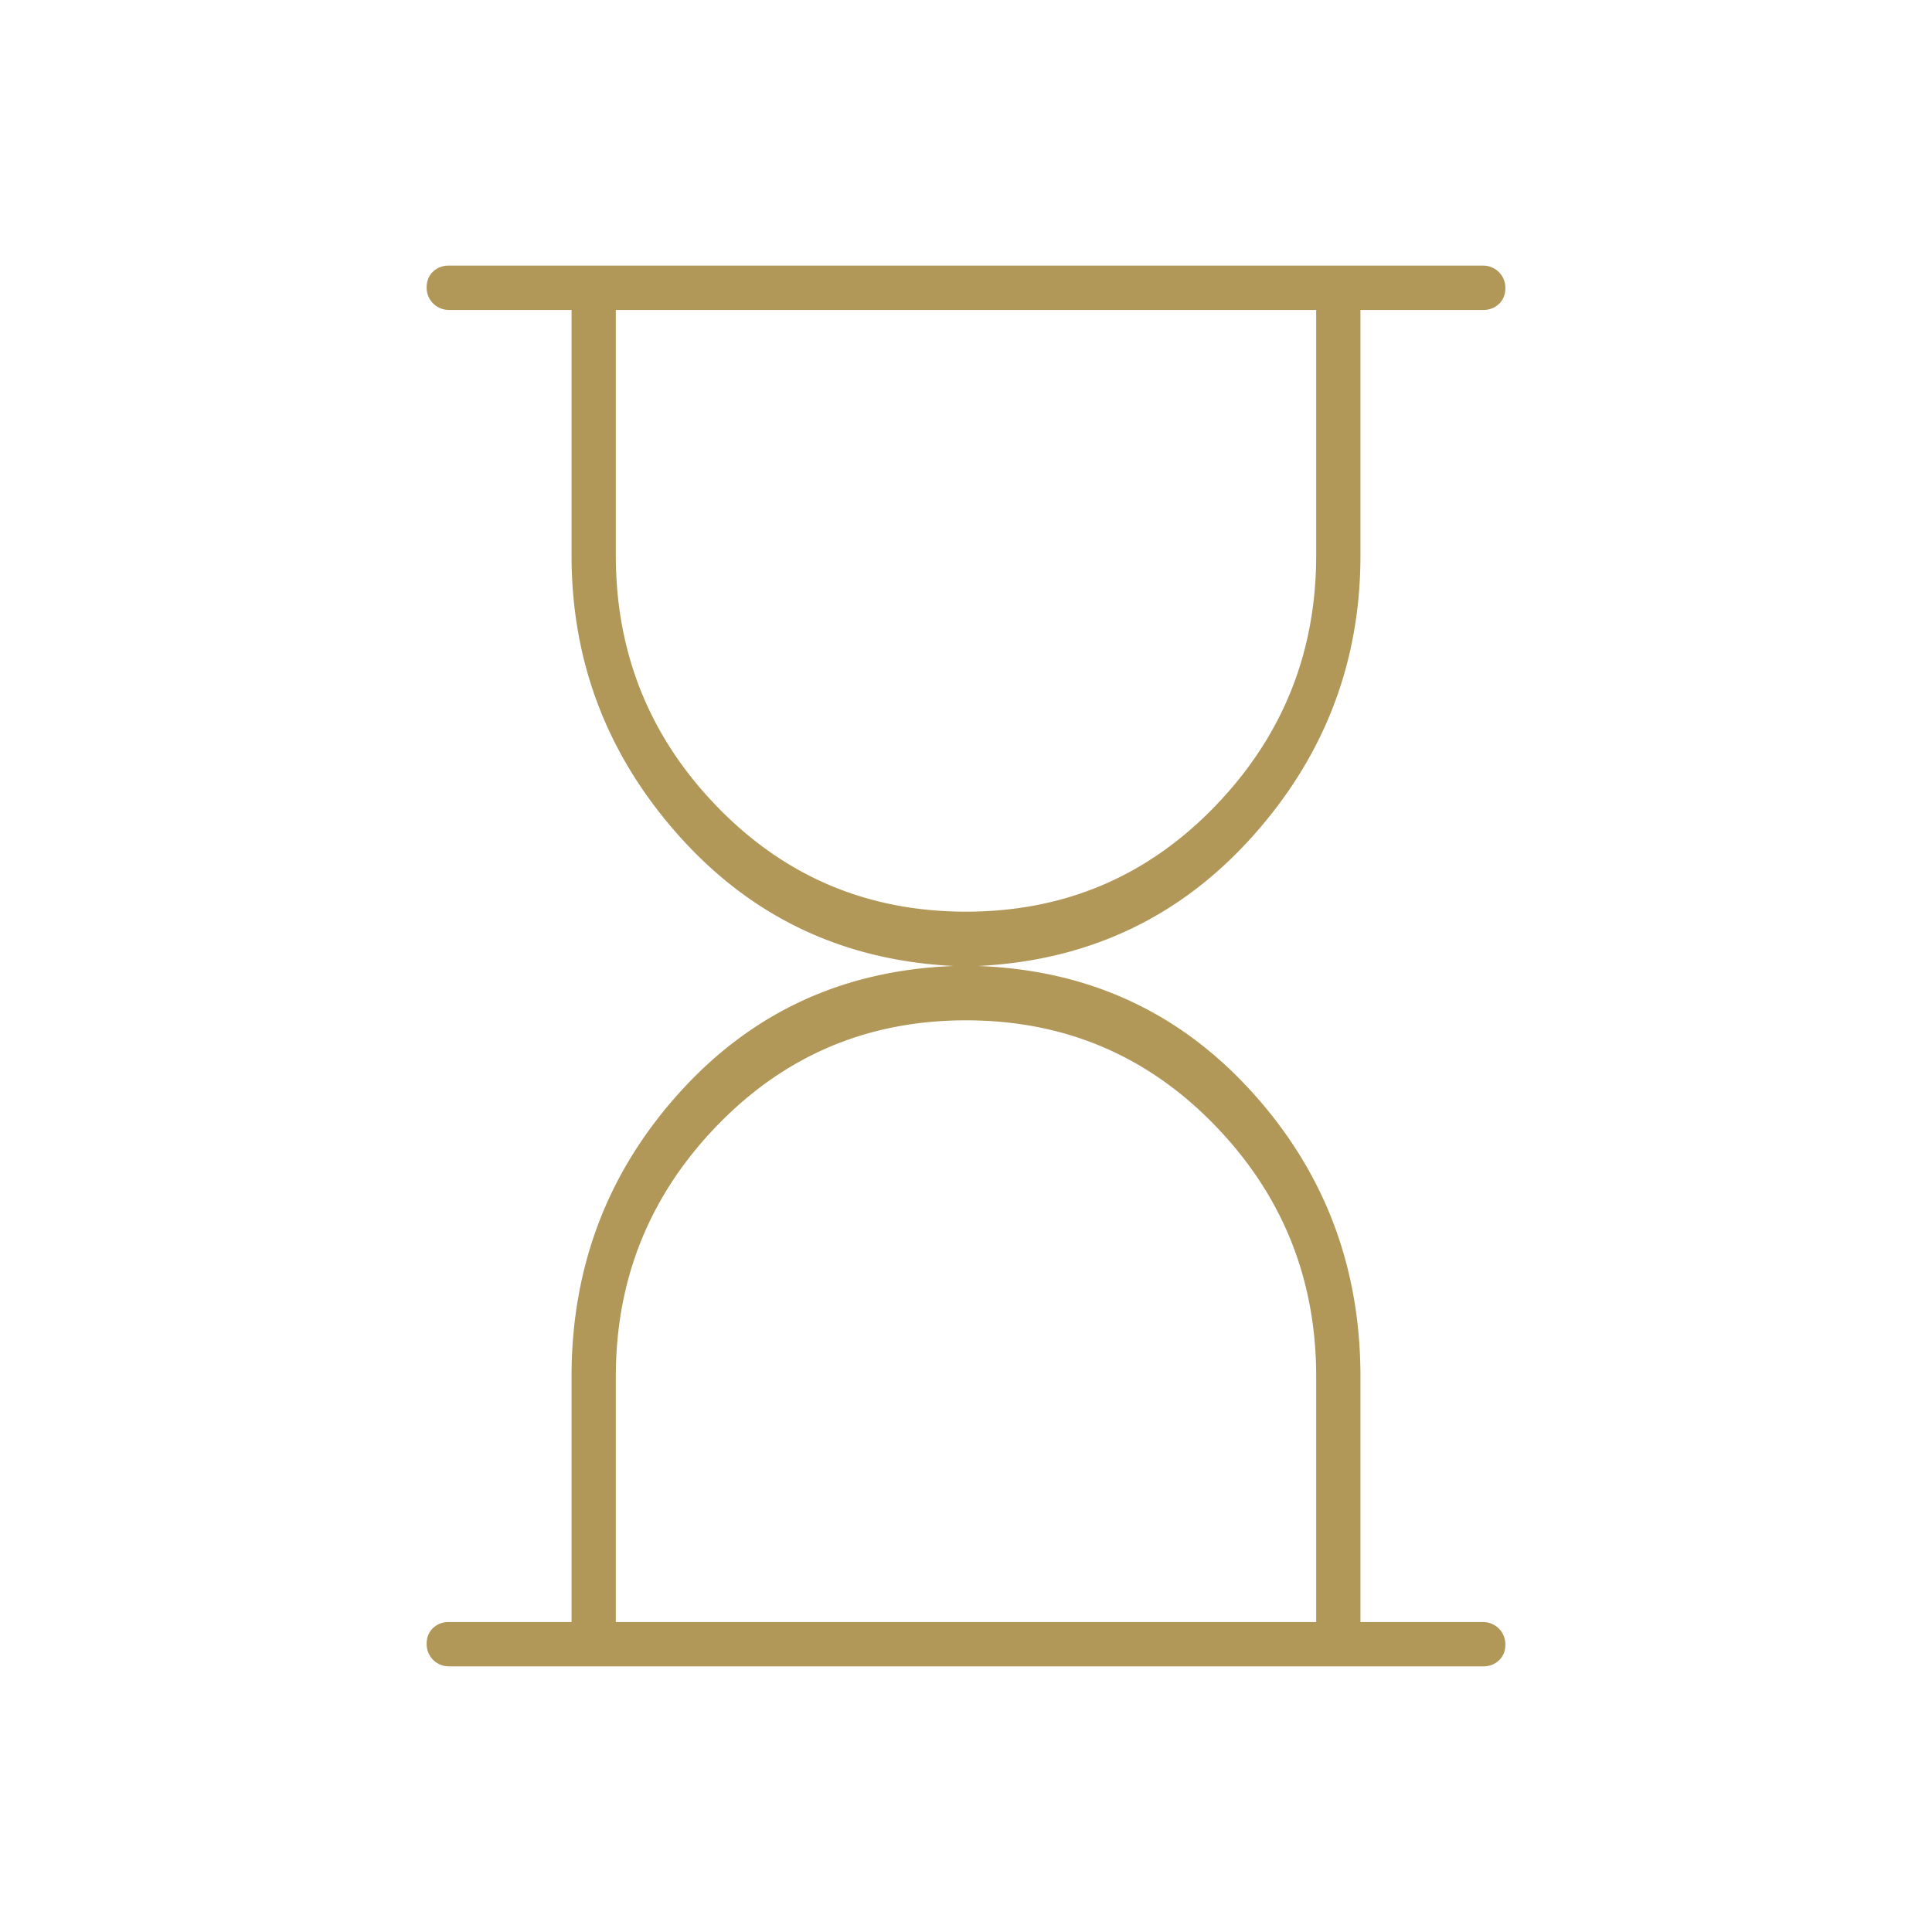 <svg width="48" height="48" fill="none" xmlns="http://www.w3.org/2000/svg"><mask id="a" style="mask-type:alpha" maskUnits="userSpaceOnUse" x="0" y="0" width="48" height="48"><path fill="#D9D9D9" d="M0 0h48v48H0z"/></mask><g mask="url(#a)"><path d="M15.3 40.3h17.4v-6.1c0-2.434-.842-4.517-2.525-6.25-1.683-1.734-3.742-2.6-6.175-2.6s-4.492.868-6.175 2.605C16.142 29.692 15.3 31.774 15.3 34.2v6.1ZM24 22.65c2.433 0 4.492-.869 6.175-2.606 1.683-1.737 2.525-3.819 2.525-6.244V7.7H15.3v6.1c0 2.433.842 4.516 2.525 6.25 1.683 1.733 3.742 2.6 6.175 2.6ZM11.15 41.4a.55.55 0 0 1-.55-.561c0-.16.053-.29.158-.39.106-.1.236-.15.392-.15h3.05v-6.1c0-2.733.9-5.091 2.7-7.074C18.7 25.14 20.967 24.1 23.7 24c-2.733-.134-5-1.2-6.8-3.2-1.8-2-2.7-4.334-2.7-7V7.7h-3.05a.55.55 0 0 1-.55-.561c0-.16.053-.29.158-.39.106-.1.236-.15.392-.15h25.7a.55.55 0 0 1 .55.561c0 .16-.053.29-.158.39a.548.548 0 0 1-.392.15H33.8v6.1c0 2.666-.9 5-2.7 7-1.8 2-4.067 3.066-6.8 3.2 2.733.1 5 1.141 6.8 3.125 1.8 1.983 2.7 4.341 2.7 7.075v6.1h3.05a.55.55 0 0 1 .55.561c0 .16-.053.289-.158.389a.548.548 0 0 1-.392.15h-25.7Z" fill="#B19858"/></g></svg>